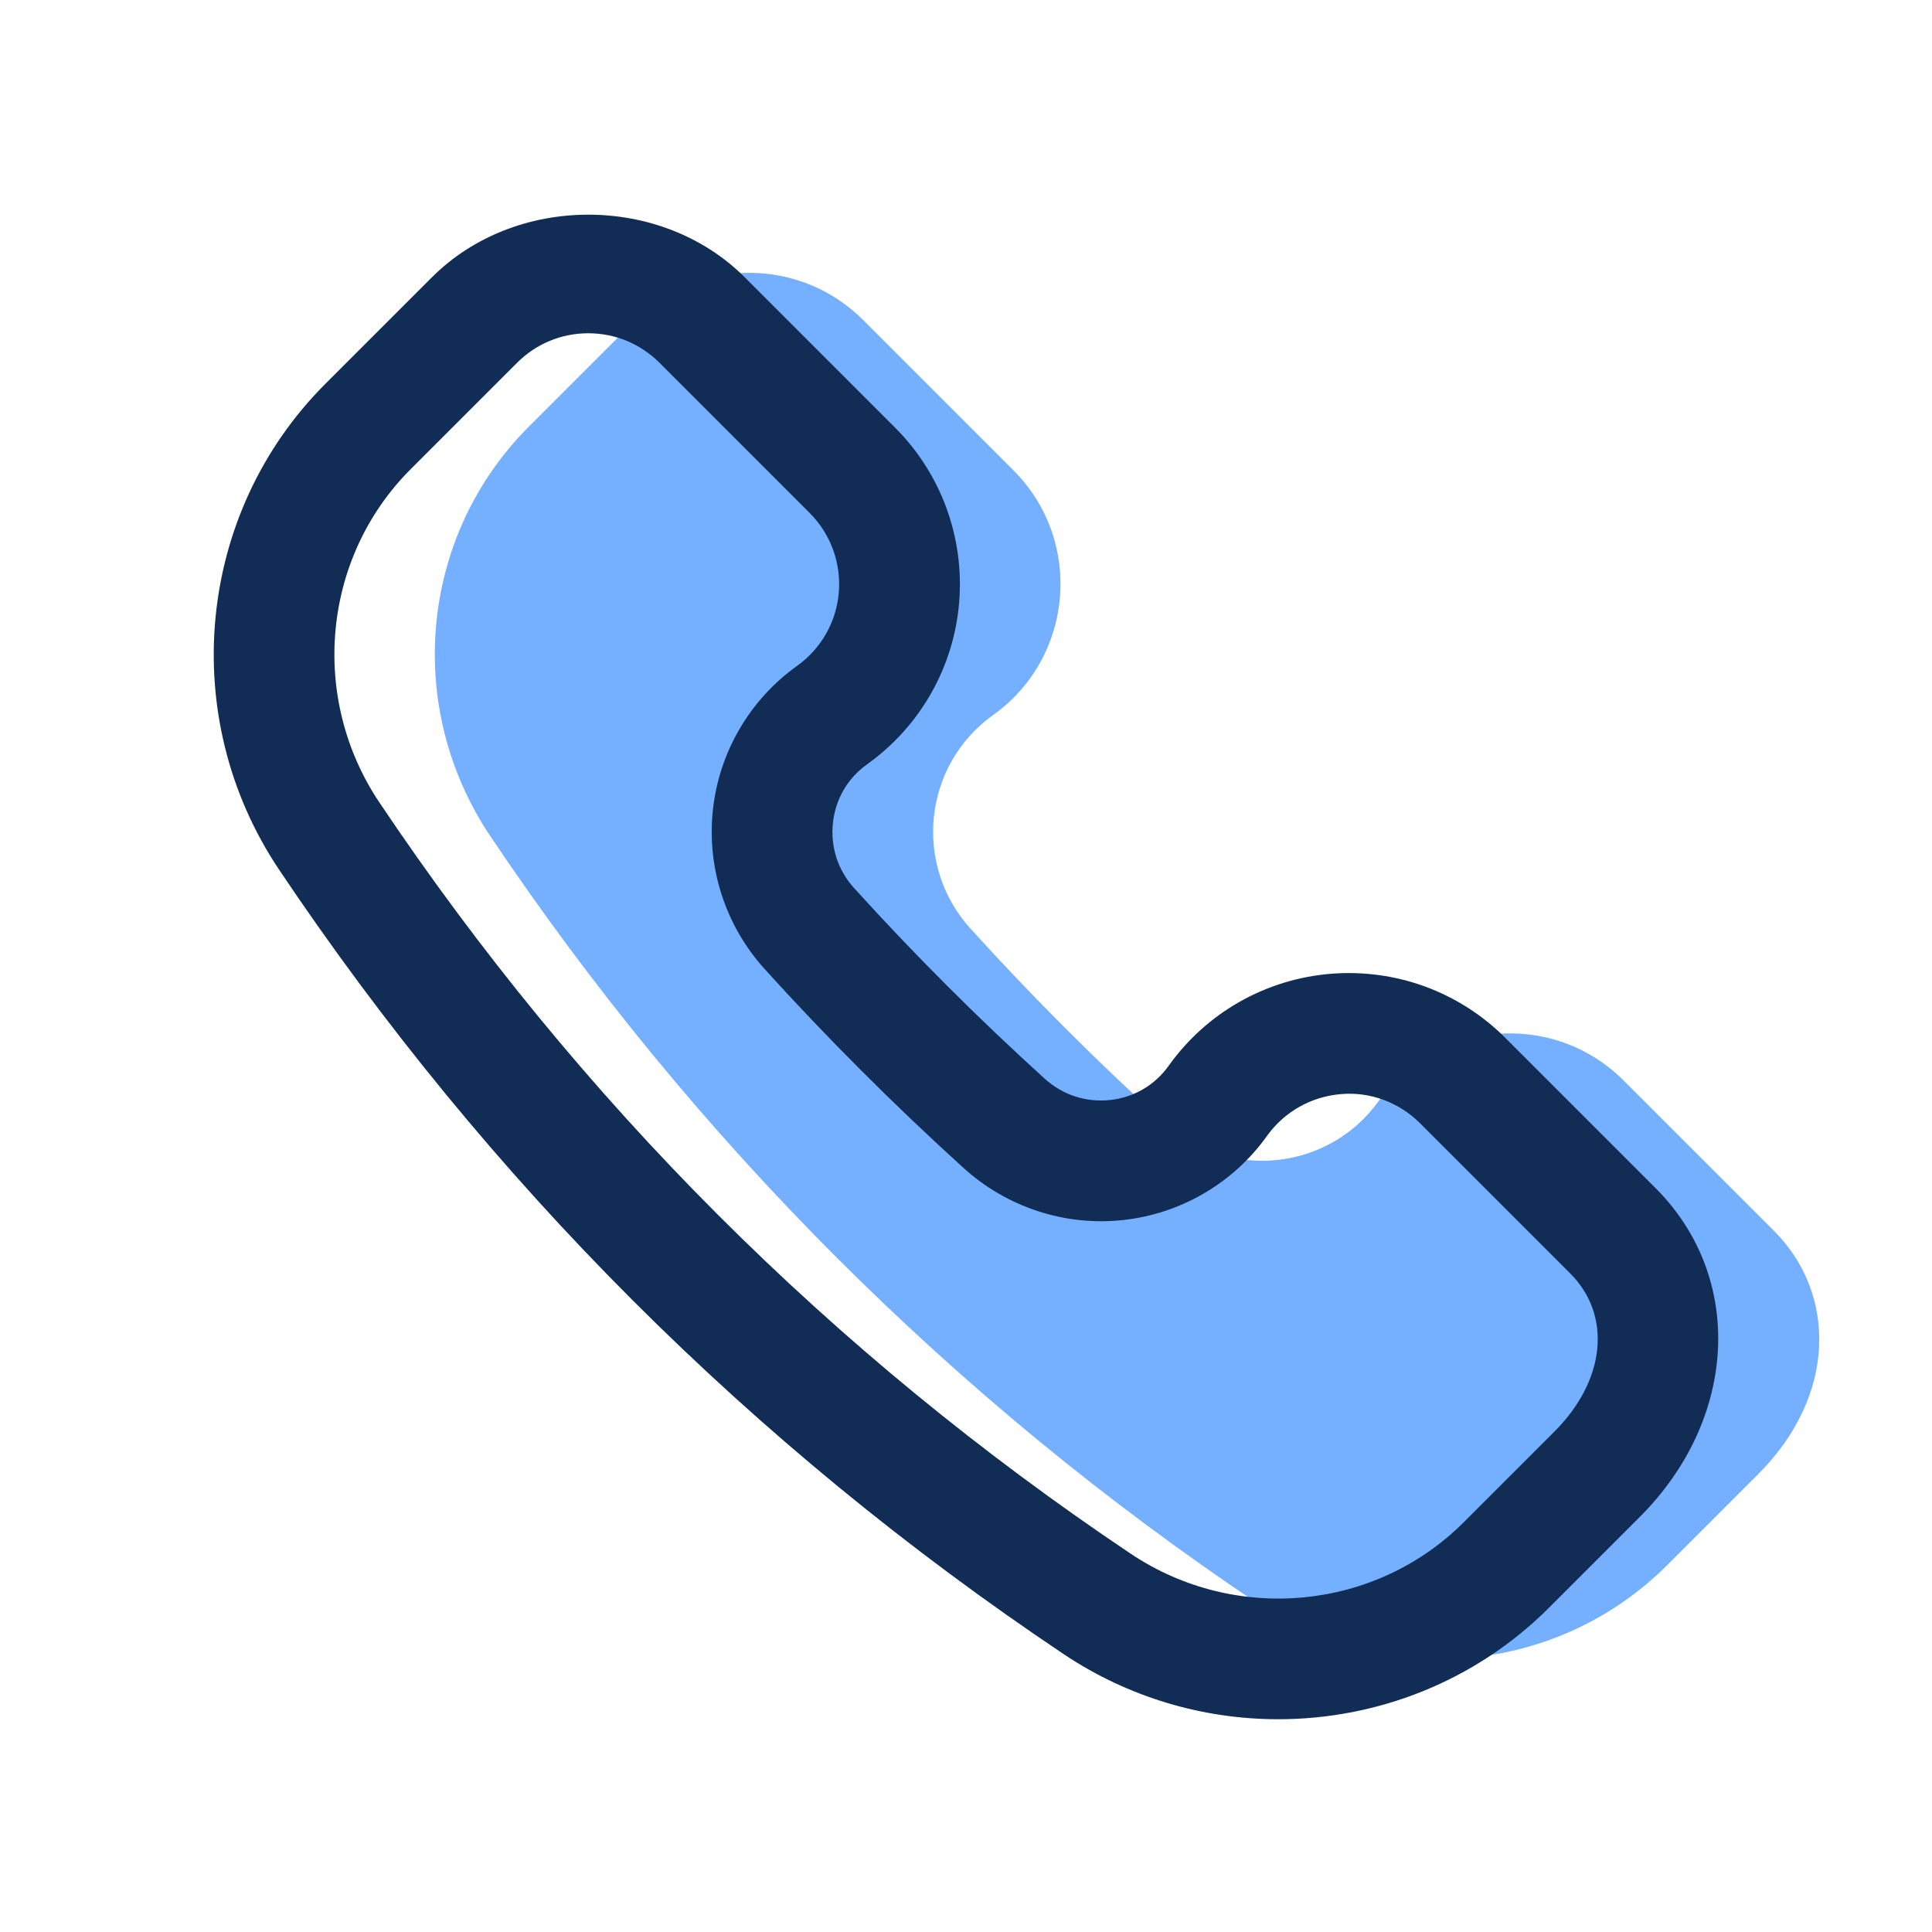 <svg id="Icon" viewBox="0 0 24 24" xmlns="http://www.w3.org/2000/svg"><path d="m12.336 8.883c1.006-.718 1.126-2.168.252-3.042l-1.866-1.866c-.781-.781-2.047-.781-2.828 0l-1.323 1.323c-1.359 1.359-1.552 3.489-.482 5.086 2.527 3.771 5.767 7.012 9.538 9.538 1.597 1.07 3.726.878 5.085-.481l1.129-1.129c.976-.976.976-2.242.195-3.023l-1.866-1.866c-.874-.874-2.323-.754-3.042.252-.62.868-1.861.998-2.652.281-.846-.767-1.654-1.575-2.421-2.421-.716-.791-.587-2.031.281-2.652z" fill="#75afff"/><path d="m20.566 14.759-1.866-1.866c-.573-.573-1.362-.862-2.172-.796-.807.067-1.54.483-2.01 1.142-.173.242-.432.394-.729.426-.3.031-.586-.062-.81-.264-.824-.747-1.622-1.544-2.369-2.369-.202-.223-.295-.511-.263-.81.032-.297.183-.555.425-.728.659-.471 1.076-1.204 1.143-2.011.066-.807-.224-1.599-.796-2.171l-1.866-1.866c-1.038-1.039-2.851-1.039-3.889 0l-1.323 1.323c-1.602 1.602-1.844 4.139-.575 6.033 2.594 3.871 5.872 7.149 9.744 9.744.813.545 1.745.811 2.669.811 1.23 0 2.449-.471 3.363-1.385l1.129-1.129c1.219-1.22 1.303-2.976.195-4.084zm-1.255 3.023-1.129 1.129c-1.097 1.096-2.836 1.261-4.137.389-3.708-2.485-6.849-5.626-9.333-9.333-.871-1.301-.708-3.041.389-4.138l1.323-1.323c.236-.236.55-.366.884-.366s.647.13.884.366l1.866 1.866c.26.26.392.62.362.987s-.22.7-.52.914c-.586.419-.967 1.071-1.044 1.788-.078.72.157 1.441.643 1.977.78.862 1.613 1.693 2.474 2.474.537.485 1.255.722 1.977.644.717-.077 1.37-.458 1.789-1.045.214-.299.547-.488.914-.519.364-.034.727.101.987.361l1.866 1.866c.52.521.44 1.328-.195 1.963z" fill="#112d55"/></svg>